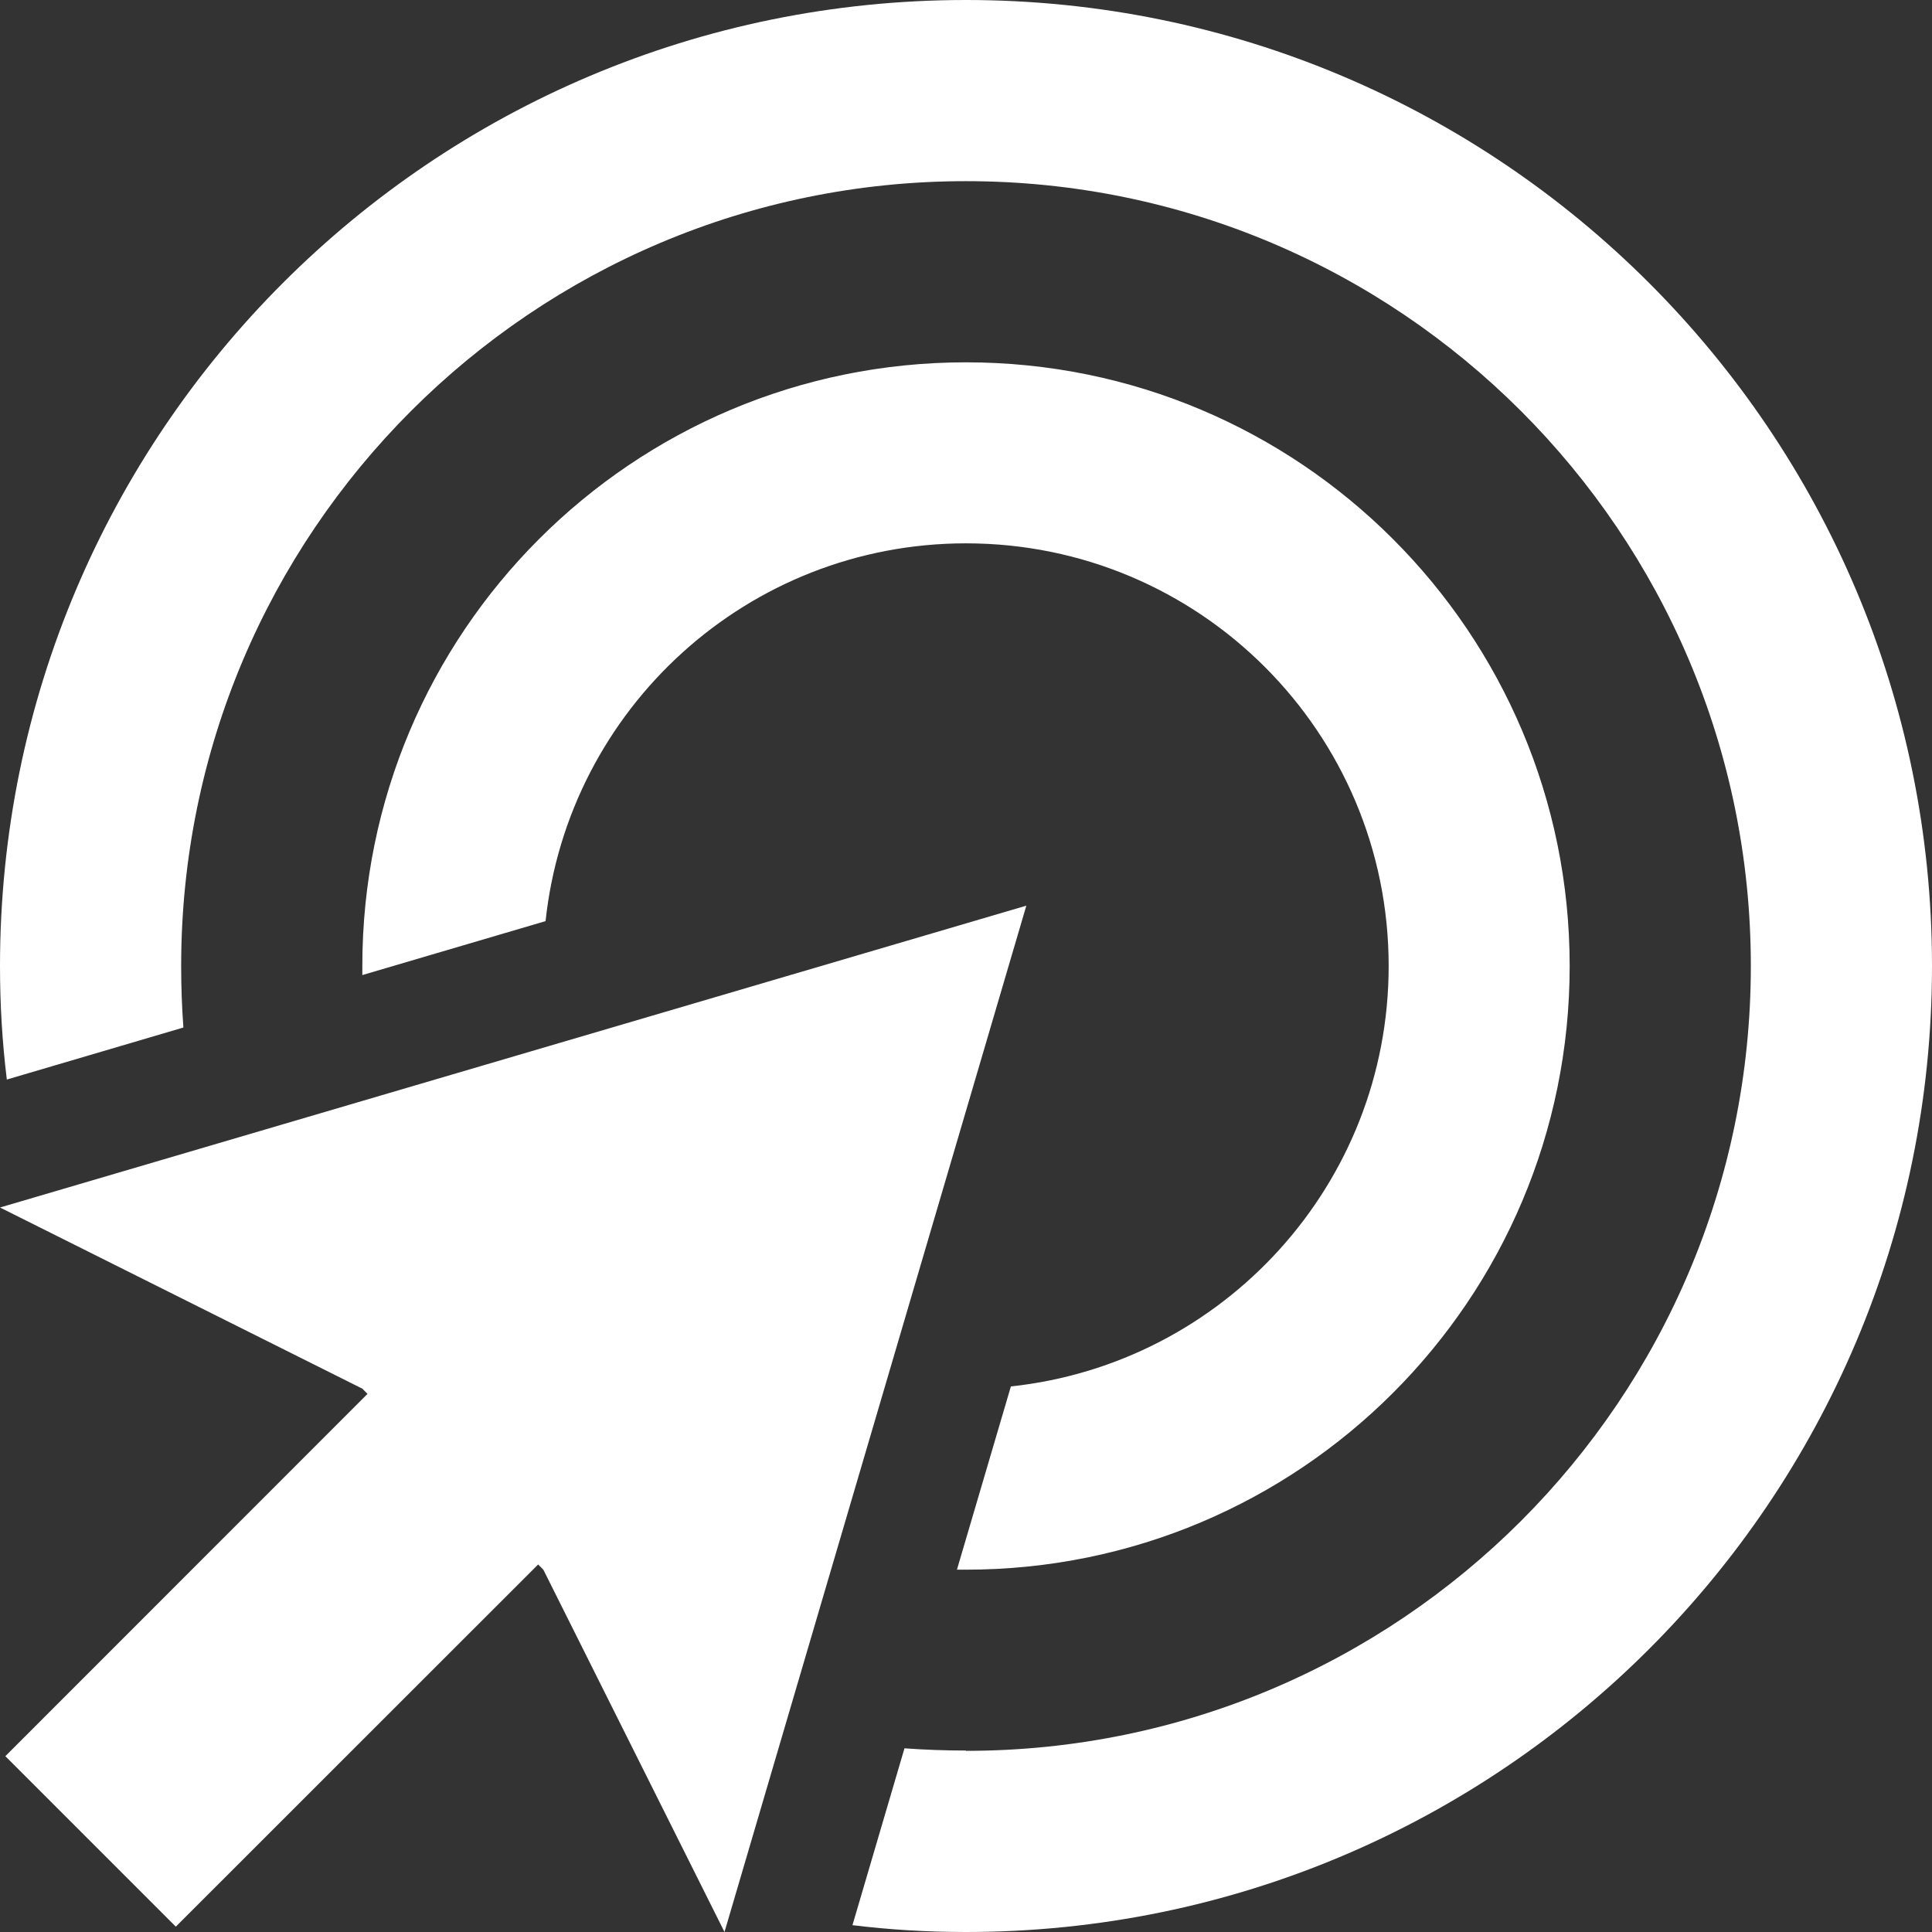<svg width="13" height="13" viewBox="0 0 13 13" fill="none" xmlns="http://www.w3.org/2000/svg">
<rect x="0" y="0" width="13" height="13" fill="#333333" stroke="none"/>
<path d="M6.5 11.781C9.417 11.781 11.781 9.417 11.781 6.5C11.781 3.583 9.417 1.219 6.5 1.219C3.583 1.219 1.219 3.583 1.219 6.5C1.219 6.64 1.224 6.777 1.234 6.914L0.046 7.264C0.015 7.013 0 6.759 0 6.5C0 2.91 2.91 0 6.5 0C10.09 0 13 2.91 13 6.5C13 10.09 10.09 13 6.5 13C6.241 13 5.987 12.985 5.736 12.954L6.086 11.764C6.223 11.774 6.36 11.779 6.5 11.779V11.781ZM6.439 10.562L6.802 9.329C8.232 9.176 9.344 7.968 9.344 6.5C9.344 4.928 8.072 3.656 6.5 3.656C5.032 3.656 3.824 4.768 3.671 6.198L2.438 6.561C2.438 6.541 2.438 6.52 2.438 6.5C2.438 4.255 4.255 2.438 6.5 2.438C8.745 2.438 10.562 4.255 10.562 6.5C10.562 8.745 8.745 10.562 6.5 10.562C6.48 10.562 6.459 10.562 6.439 10.562ZM0 8.125L6.906 6.094L4.875 13L3.656 10.562L3.621 10.527L1.183 12.964L0.036 11.817L2.473 9.379L2.438 9.344L0 8.125Z" fill="white"/>
</svg>
